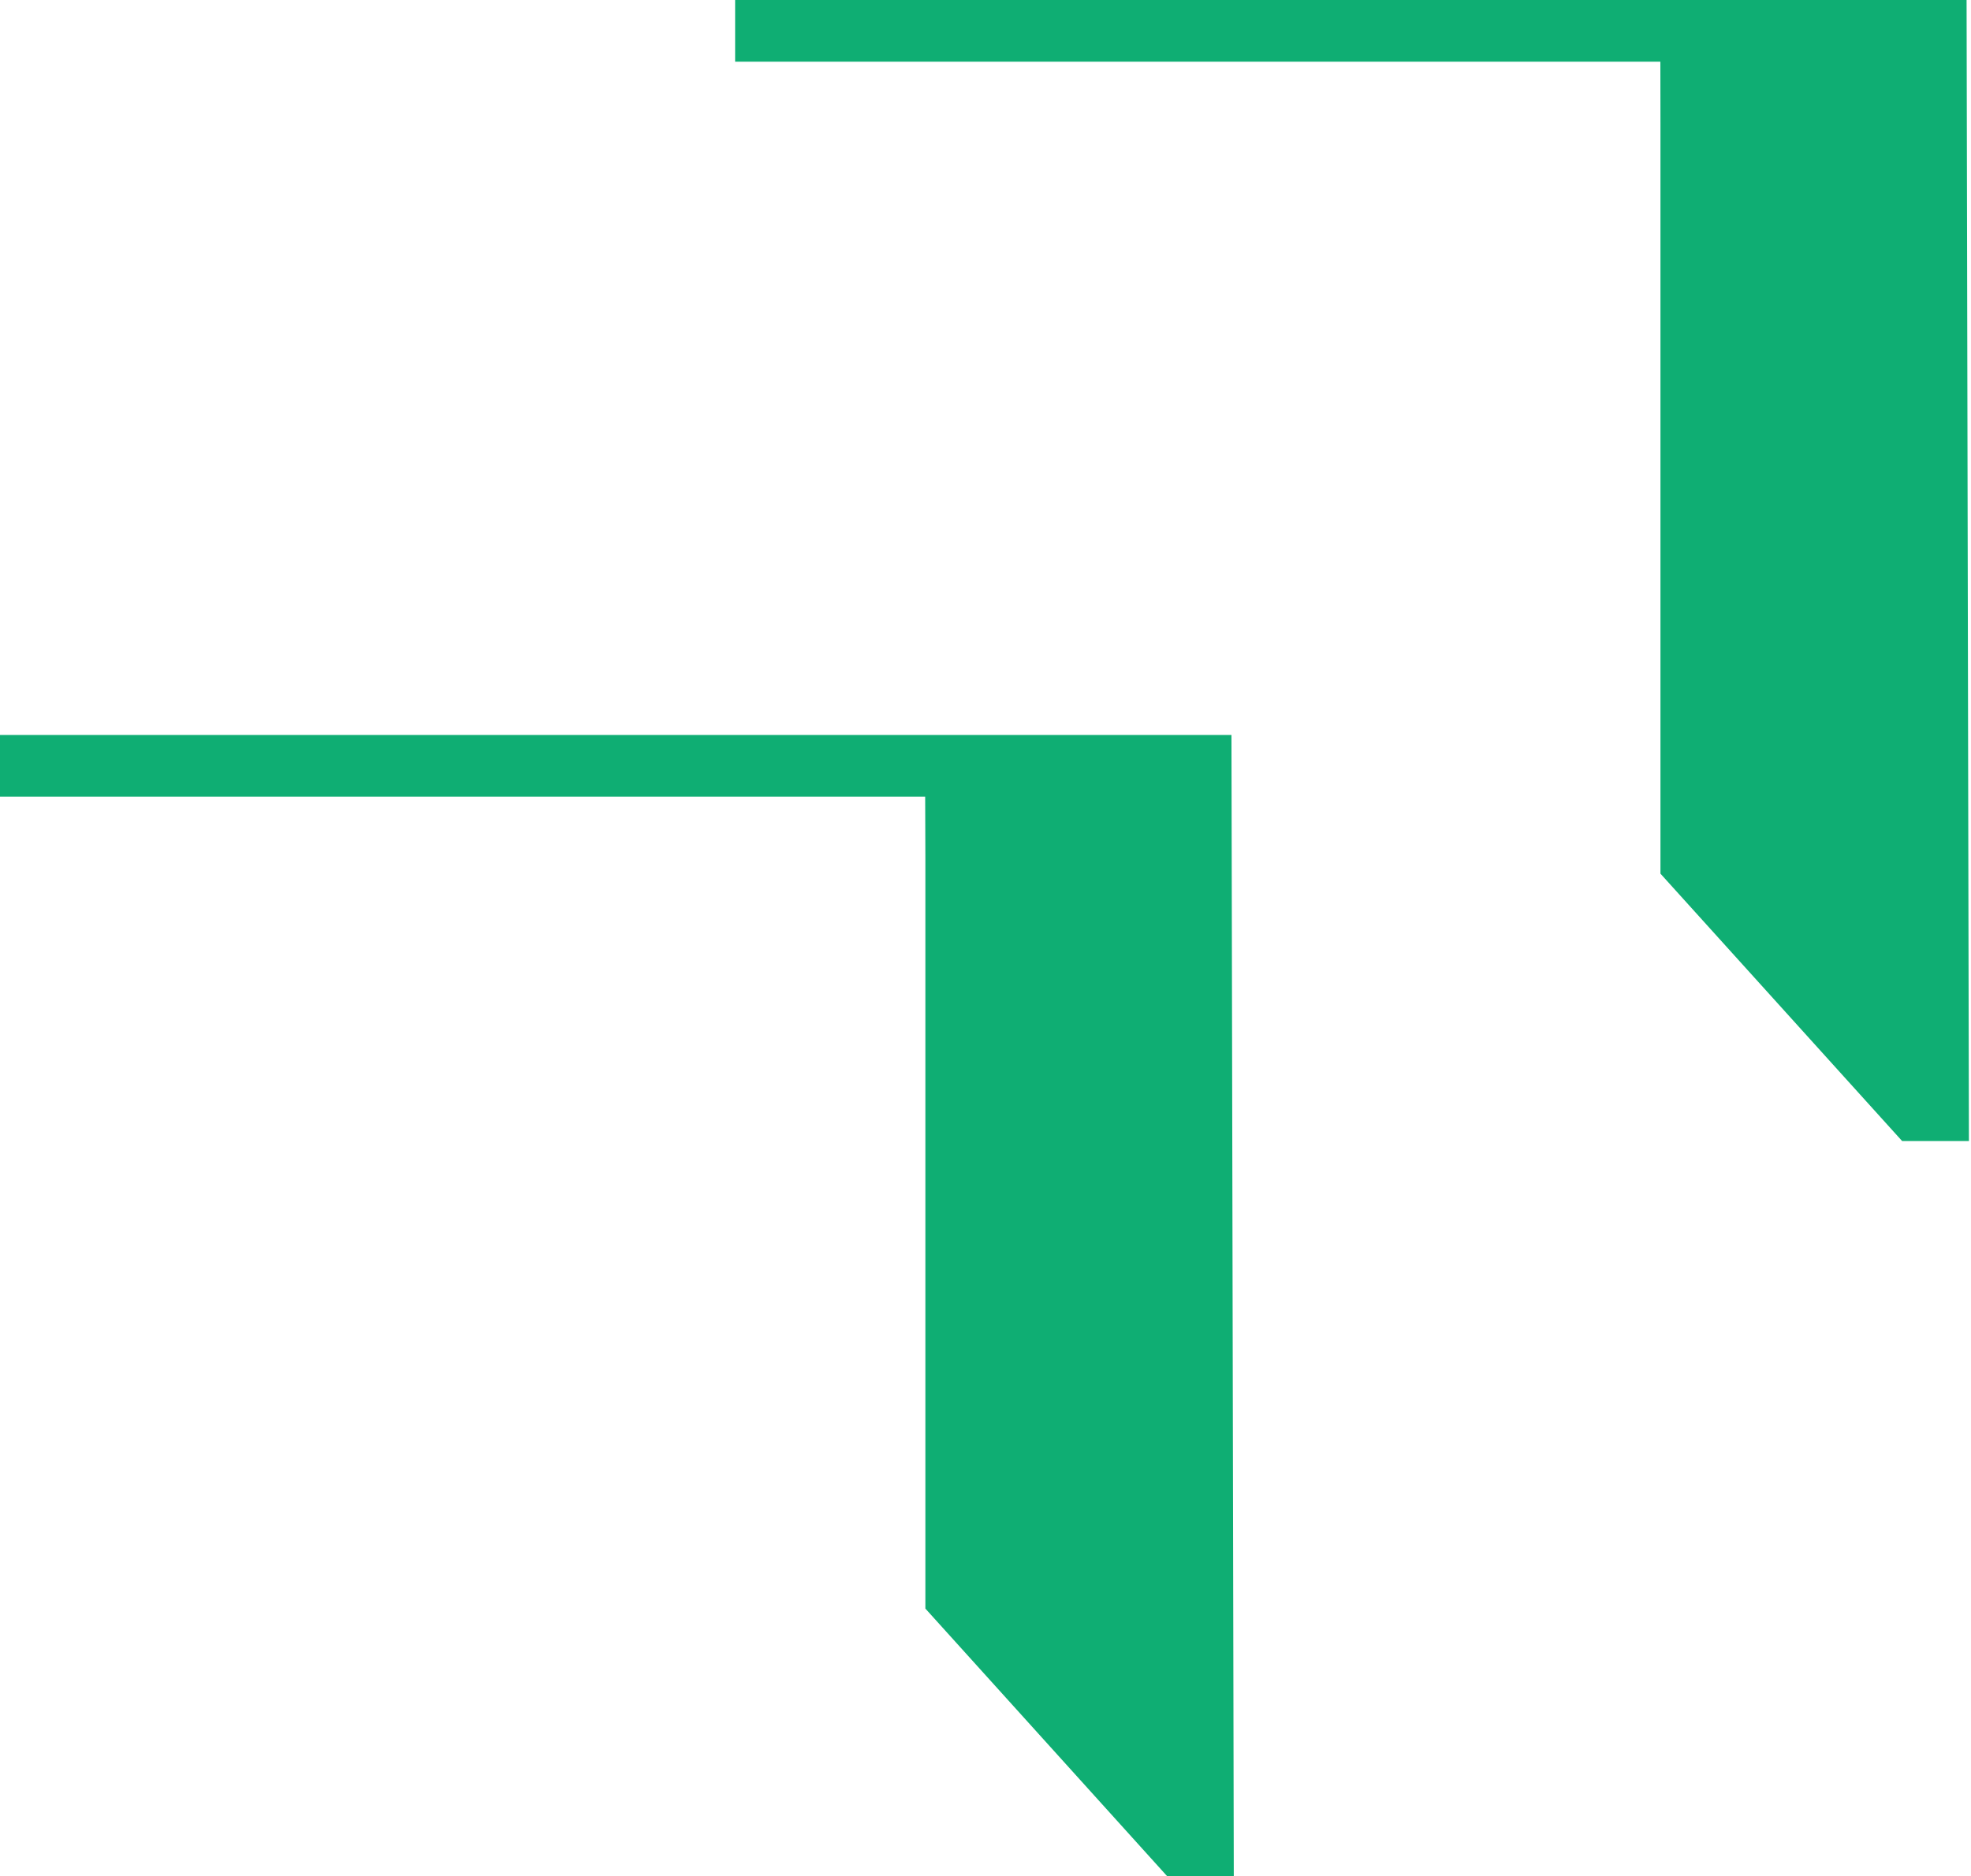 <svg width="397" height="378" viewBox="0 0 397 378" fill="none" xmlns="http://www.w3.org/2000/svg">
<path d="M396.58 229.88L396.11 0H148.07V12.43H334.43L334.45 24.85V176.01L383.13 229.88H396.58Z" fill="#0FAE73"/>
<path d="M248.51 377.95L248.04 148.07H0V160.49H186.35L186.39 172.92V324.07L235.06 377.95H248.51Z" fill="#0FAE73"/>
</svg>
